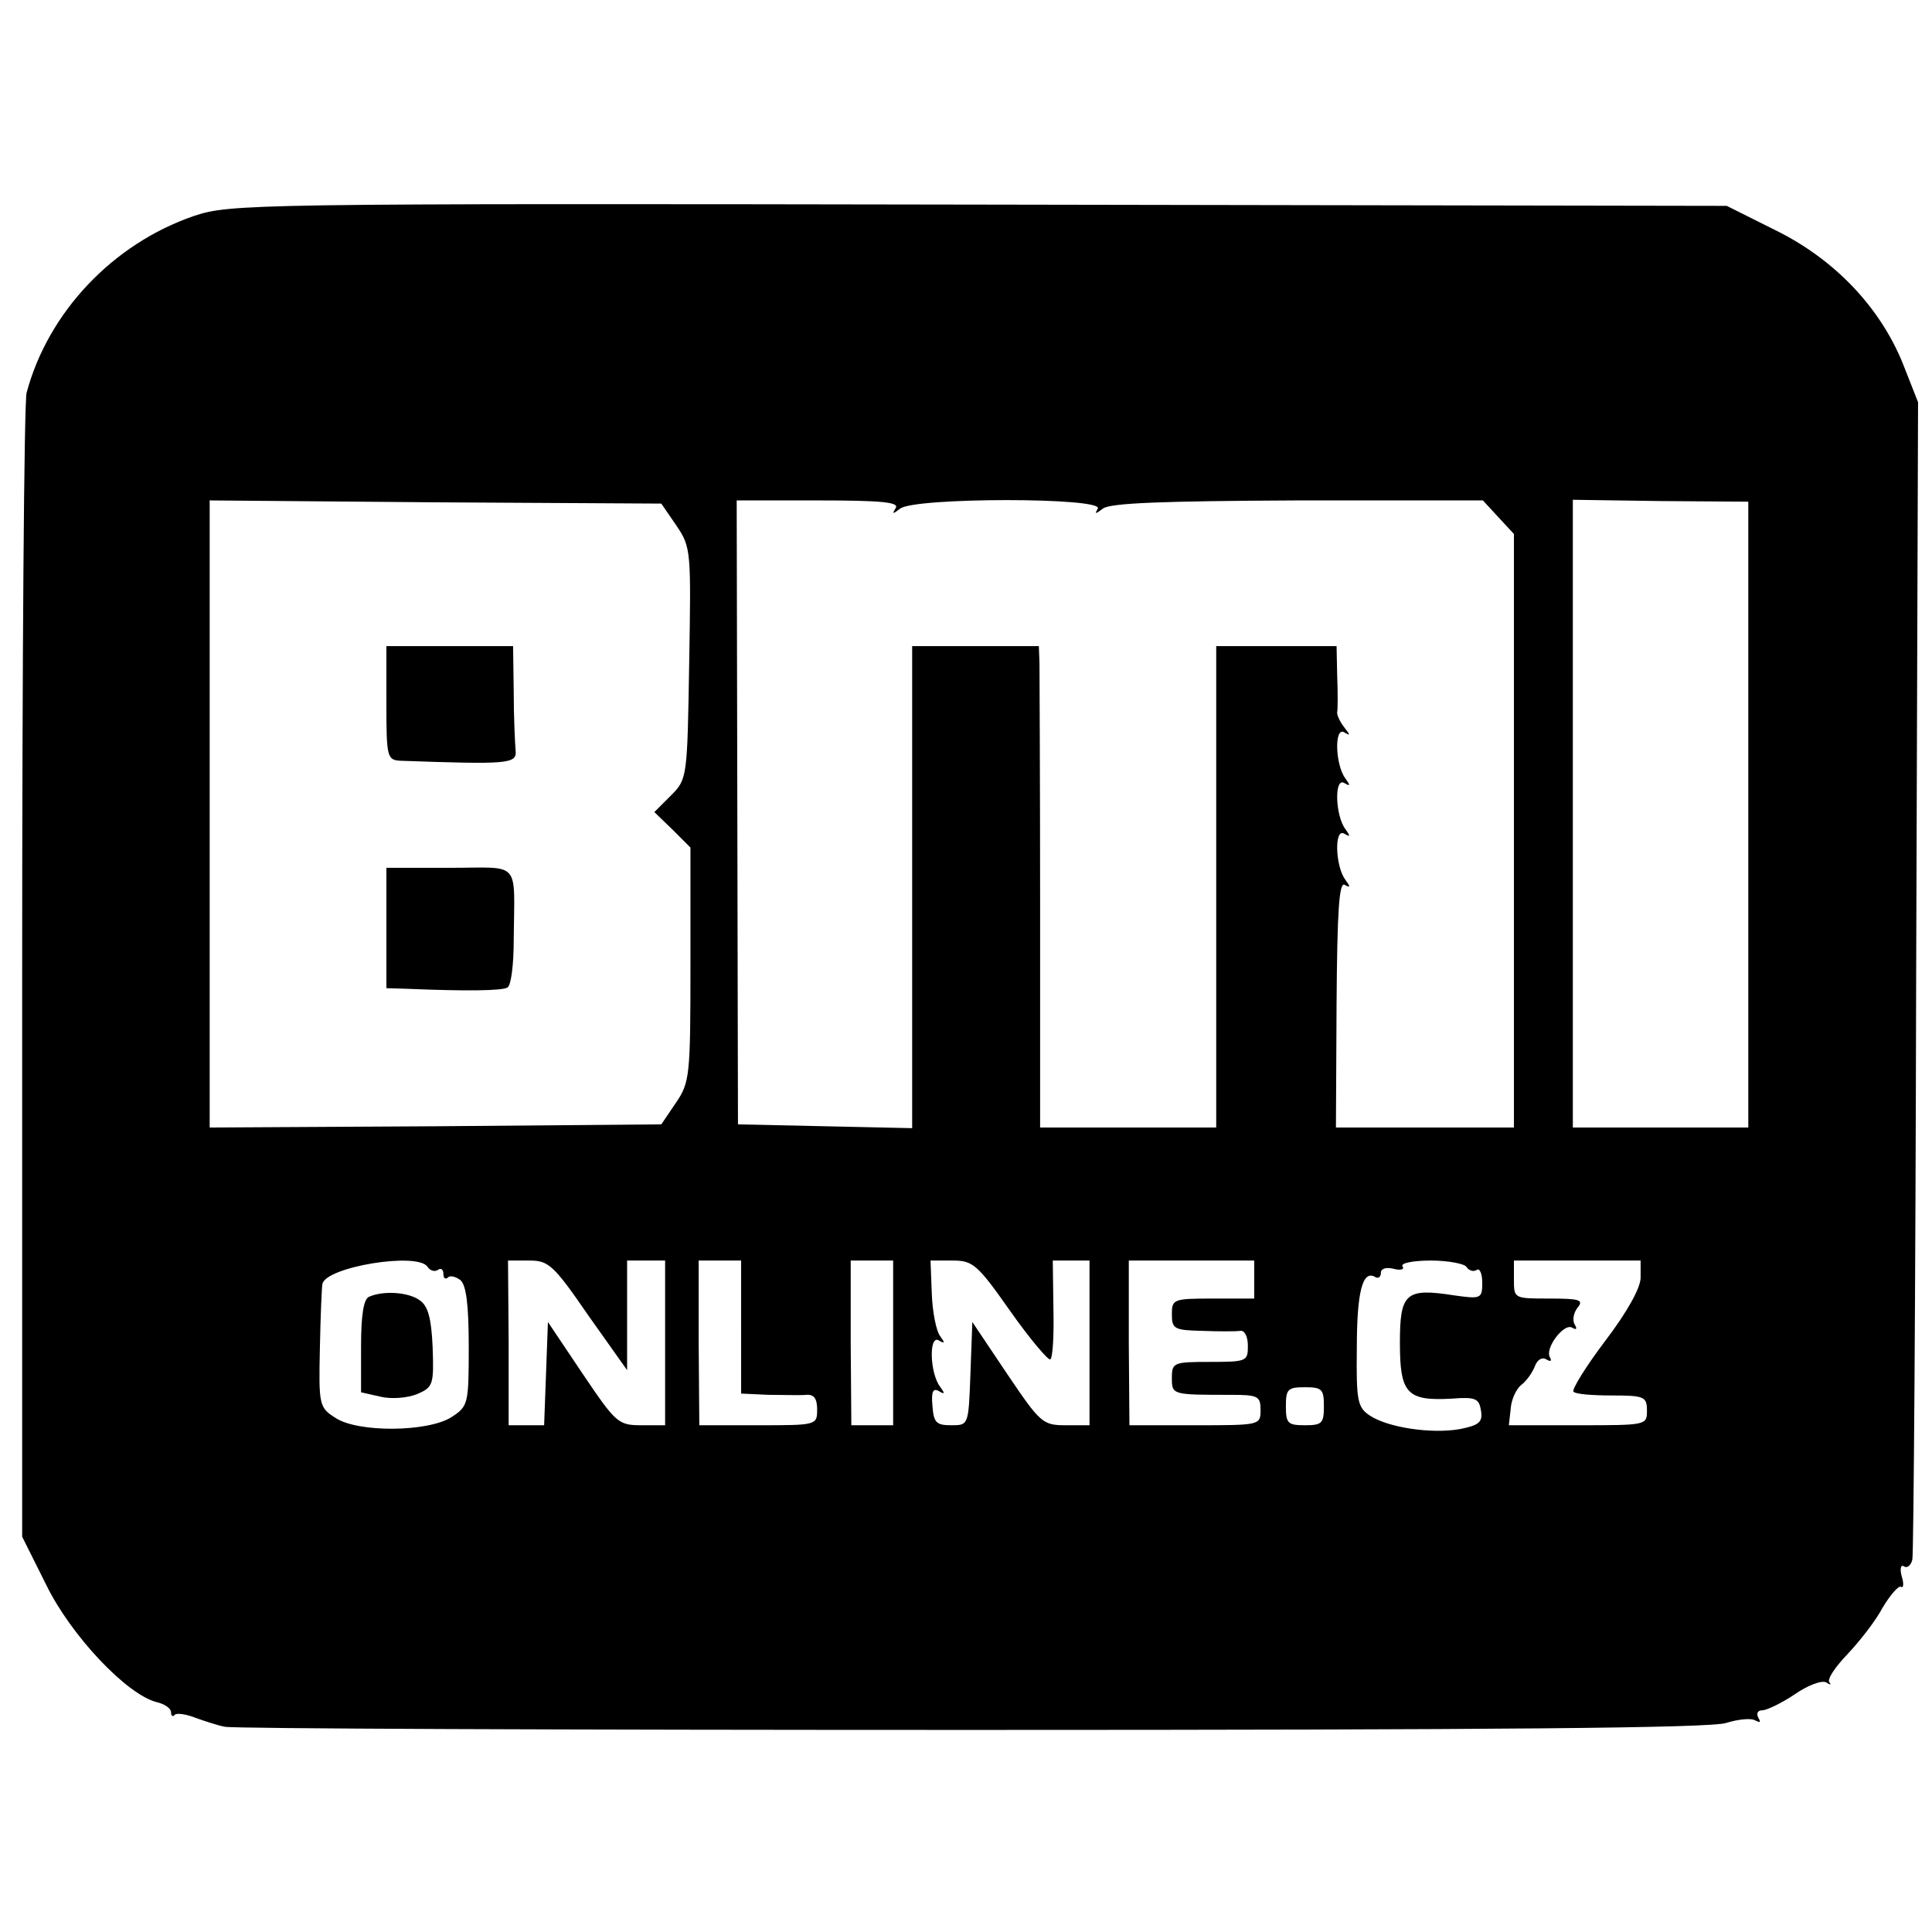 <?xml version="1.0" standalone="no"?>
<!DOCTYPE svg PUBLIC "-//W3C//DTD SVG 20010904//EN"
 "http://www.w3.org/TR/2001/REC-SVG-20010904/DTD/svg10.dtd">
<svg version="1.0" xmlns="http://www.w3.org/2000/svg"
 width="305pt" height="305pt" viewBox="0 0 305 305"
 preserveAspectRatio="xMidYMid meet">
<g transform="translate(0,305) scale(0.1,-0.1)"
fill="#000000" stroke="none">
<path d="M306 2709 c-128 -44 -230 -152 -264 -279 -4 -14 -7 -426 -7 -916 l0
-890 38 -76 c39 -80 127 -173 174 -185 13 -3 23 -10 23 -16 0 -6 3 -8 6 -4 3
3 18 1 33 -5 14 -5 35 -12 46 -14 11 -3 541 -5 1178 -5 840 0 1167 3 1192 11
19 6 40 8 46 4 8 -4 9 -3 5 4 -4 7 -1 12 6 12 7 0 30 11 51 25 20 14 43 23 50
19 6 -4 9 -4 5 0 -4 5 9 24 28 44 19 20 45 53 56 74 12 20 25 35 29 33 4 -3 5
5 1 17 -3 12 -1 19 4 15 5 -3 11 2 13 11 2 9 5 424 6 922 l3 905 -24 61 c-36
89 -108 165 -202 211 l-76 38 -1180 2 c-1159 2 -1182 1 -1240 -18z m762 -489
c23 -34 23 -40 20 -217 -3 -181 -3 -183 -29 -209 l-26 -26 29 -28 28 -28 0
-185 c0 -175 -1 -186 -23 -218 l-23 -34 -356 -3 -357 -2 0 495 0 495 357 -3
356 -2 24 -35z m346 28 c-6 -10 -5 -10 7 -1 22 18 323 18 312 0 -5 -9 -4 -9 8
0 11 9 94 12 307 13 l293 0 24 -26 25 -27 0 -468 0 -469 -140 0 -141 0 1 195
c1 147 4 194 13 188 9 -5 9 -3 1 8 -16 21 -18 82 -2 73 10 -6 10 -4 2 7 -16
21 -18 82 -2 73 10 -6 10 -4 2 7 -16 21 -18 82 -2 73 10 -6 10 -5 0 8 -7 9
-12 20 -11 24 1 5 1 30 0 57 l-1 47 -95 0 -95 0 0 -380 0 -380 -139 0 -139 0
0 353 c0 193 -1 364 -1 380 l-1 27 -100 0 -100 0 0 -380 0 -381 -137 3 -138 3
-1 493 -1 492 129 0 c101 0 128 -3 122 -12z m1346 -484 l0 -494 -138 0 -139 0
0 495 0 496 139 -2 138 -1 0 -494z m-2085 -714 c4 -6 11 -8 16 -5 5 4 9 1 9
-6 0 -7 3 -9 7 -6 3 4 12 2 20 -4 9 -8 13 -39 13 -105 0 -91 -1 -94 -27 -111
-37 -24 -149 -25 -184 -1 -25 16 -26 20 -24 110 1 51 3 97 4 101 5 27 151 51
166 27z m254 -77 l61 -86 0 86 0 87 30 0 30 0 0 -130 0 -130 -38 0 c-36 0 -40
4 -92 81 l-55 82 -3 -82 -3 -81 -28 0 -28 0 0 130 -1 130 34 0 c30 0 38 -7 93
-87z m241 -18 l0 -105 43 -2 c23 0 50 -1 60 0 12 1 17 -6 17 -23 0 -25 -1 -25
-93 -25 l-93 0 -1 130 0 130 34 0 33 0 0 -105z m240 -25 l0 -130 -33 0 -33 0
-1 130 0 130 33 0 34 0 0 -130z m185 50 c31 -44 60 -78 63 -76 4 2 6 38 5 80
l-1 76 29 0 29 0 0 -130 0 -130 -38 0 c-36 0 -40 4 -92 81 l-55 82 -3 -82 c-3
-81 -3 -81 -30 -81 -24 0 -28 4 -30 31 -2 22 1 28 10 23 10 -6 10 -4 2 7 -16
21 -18 82 -2 73 10 -6 10 -4 2 7 -6 8 -12 38 -13 67 l-2 52 35 0 c32 0 39 -6
91 -80z m385 50 l0 -30 -65 0 c-63 0 -65 -1 -65 -25 0 -23 4 -25 48 -26 26 -1
53 -1 60 0 7 1 12 -9 12 -24 0 -24 -2 -25 -60 -25 -57 0 -60 -1 -60 -25 0 -27
0 -27 93 -27 43 0 47 -2 47 -24 0 -24 -1 -24 -104 -24 l-103 0 -1 130 0 130
99 0 99 0 0 -30z m335 20 c4 -6 11 -8 16 -5 5 4 9 -6 9 -20 0 -25 -2 -26 -44
-20 -77 12 -86 4 -86 -75 0 -80 11 -92 82 -88 38 3 43 0 46 -19 3 -18 -3 -23
-33 -29 -44 -8 -113 2 -142 21 -20 13 -22 23 -21 107 0 88 9 124 29 112 5 -3
9 0 9 7 0 6 8 9 20 6 11 -3 18 -1 14 4 -3 5 17 9 45 9 27 0 53 -5 56 -10z
m275 -17 c0 -16 -21 -54 -56 -100 -31 -41 -53 -77 -50 -80 3 -4 31 -6 61 -6
51 0 55 -2 55 -24 0 -23 -1 -23 -109 -23 l-109 0 3 27 c1 14 9 31 17 37 8 6
17 19 21 29 4 11 12 15 18 11 7 -4 9 -3 6 3 -9 14 22 55 35 47 7 -4 8 -2 4 5
-4 6 -2 18 4 26 11 13 4 15 -44 15 -56 0 -56 0 -56 30 l0 30 100 0 100 0 0
-27z m-500 -203 c0 -27 -3 -30 -30 -30 -27 0 -30 3 -30 30 0 27 3 30 30 30 27
0 30 -3 30 -30z"/>
<path d="M610 1940 c0 -86 1 -90 23 -91 170 -6 183 -5 181 16 -1 11 -3 53 -3
93 l-1 72 -100 0 -100 0 0 -90z"/>
<path d="M610 1585 l0 -95 33 -1 c95 -4 150 -3 158 2 6 3 10 37 10 75 1 128
13 114 -101 114 l-100 0 0 -95z"/>
<path d="M583 1003 c-9 -3 -13 -29 -13 -78 l0 -73 31 -7 c17 -4 42 -2 57 4 26
11 27 15 25 74 -2 45 -7 65 -20 74 -17 13 -57 16 -80 6z"/>
</g>
</svg>

